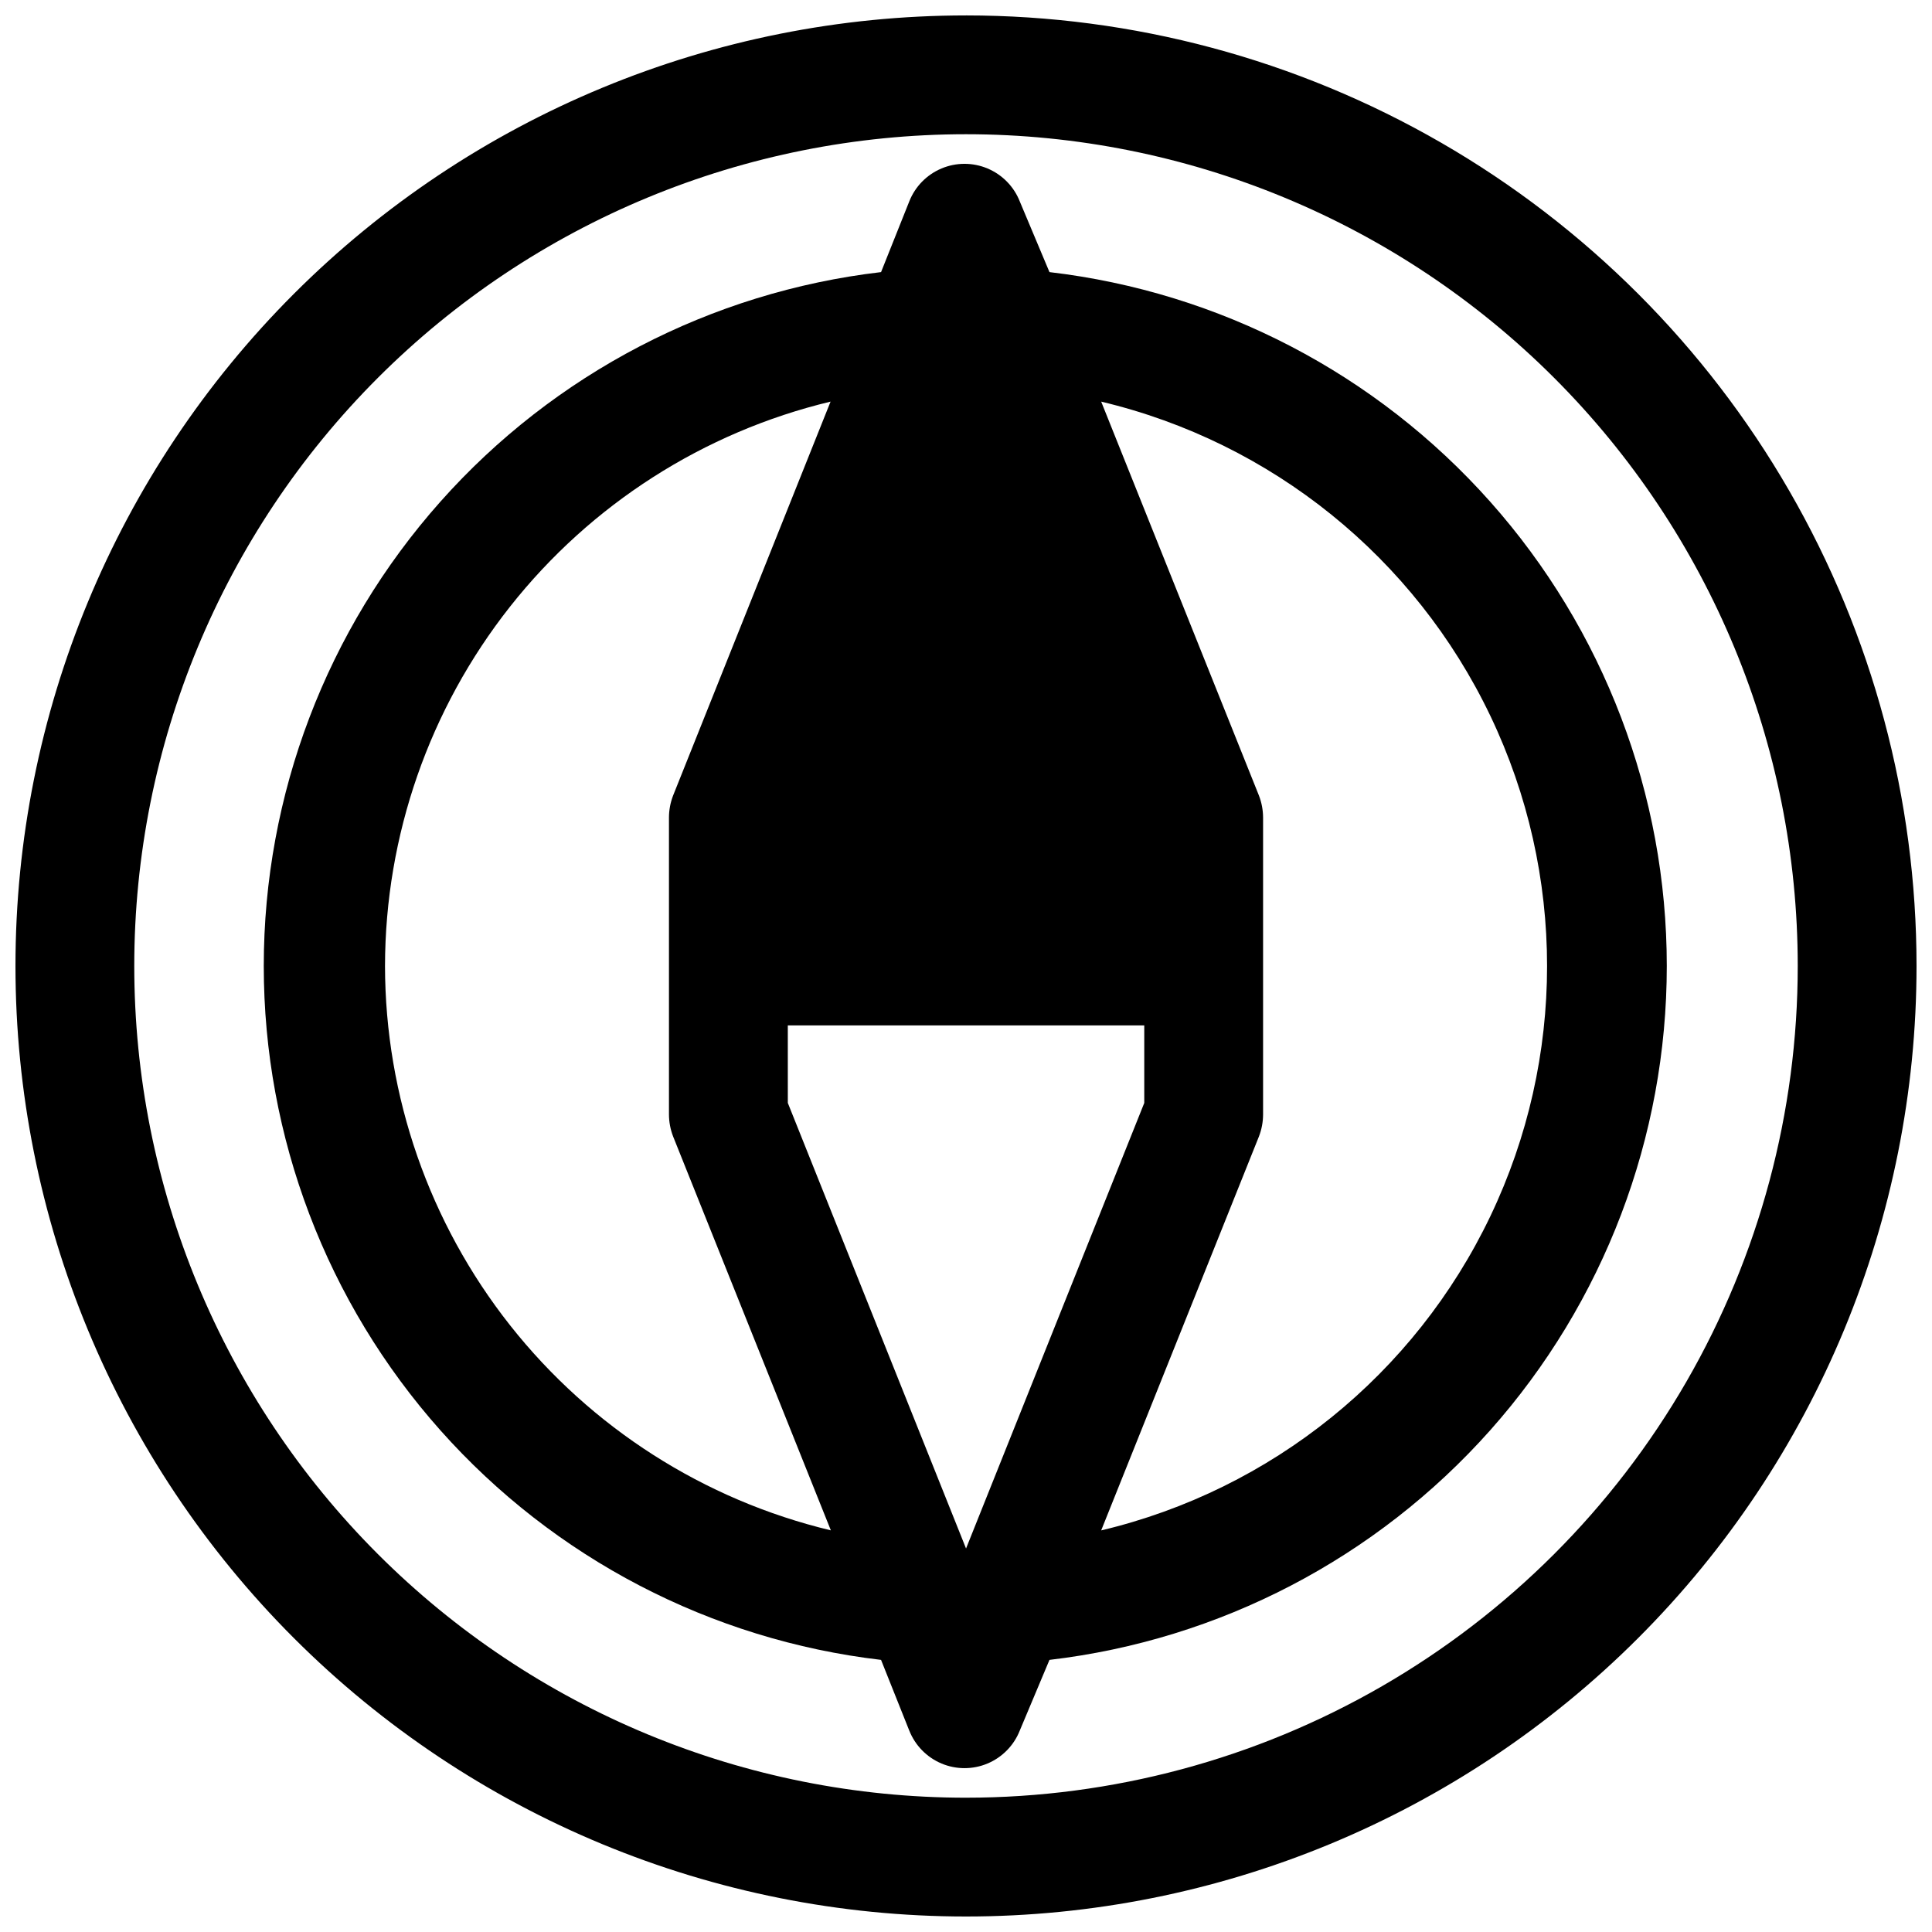 <?xml version="1.0" encoding="UTF-8"?>
<!-- Uploaded to: SVG Repo, www.svgrepo.com, Generator: SVG Repo Mixer Tools -->
<svg width="800px" height="800px" version="1.1" viewBox="144 144 512 512" xmlns="http://www.w3.org/2000/svg">
 <defs>
  <clipPath id="a">
   <path d="m148.09 148.09h503.81v503.81h-503.81z"/>
  </clipPath>
 </defs>
 <g clip-path="url(#a)">
  <path d="m400 148.09c-66.812 0-130.88 26.539-178.12 73.781s-73.781 111.31-73.781 178.12c0 66.809 26.539 130.88 73.781 178.12 47.242 47.242 111.31 73.781 178.12 73.781 66.809 0 130.88-26.539 178.12-73.781 47.242-47.242 73.781-111.31 73.781-178.12 0-44.219-11.637-87.66-33.746-125.95-22.109-38.297-53.91-70.094-92.207-92.203-38.293-22.109-81.73-33.75-125.95-33.75zm0 472.32c-58.461 0-114.52-23.223-155.86-64.559-41.336-41.336-64.559-97.398-64.559-155.86 0-58.461 23.223-114.52 64.559-155.86s97.398-64.559 155.86-64.559c58.457 0 114.52 23.223 155.86 64.559 41.336 41.336 64.559 97.398 64.559 155.86 0 38.691-10.184 76.699-29.527 110.21-19.348 33.508-47.172 61.332-80.68 80.68-33.508 19.344-71.516 29.527-110.21 29.527z"/>
 </g>
 <path d="m422.12 216.11-7.871-18.734v-0.004c-1.555-3.938-4.633-7.082-8.539-8.723-3.902-1.645-8.301-1.645-12.207 0-3.902 1.641-6.981 4.785-8.535 8.723l-7.477 18.734-0.004 0.004c-45.062 5.281-86.617 26.926-116.77 60.828-30.156 33.898-46.816 77.691-46.816 123.06s16.66 89.16 46.816 123.06c30.156 33.898 71.711 55.543 116.77 60.828l7.477 18.734h0.004c1.555 3.938 4.633 7.082 8.535 8.727 3.906 1.641 8.305 1.641 12.207 0 3.906-1.645 6.984-4.789 8.539-8.727l7.871-18.734c45.066-5.285 86.617-26.93 116.78-60.828 30.156-33.902 46.816-77.691 46.816-123.06s-16.66-89.164-46.816-123.06c-30.16-33.902-71.711-55.547-116.78-60.828zm-176.09 183.89c0.051-34.562 11.723-68.105 33.137-95.234 21.418-27.125 51.336-46.266 84.941-54.336l-41.723 104.38c-0.719 1.859-1.094 3.832-1.102 5.824v78.723c0.008 1.992 0.383 3.965 1.102 5.824l41.801 104.38c-33.621-8.055-63.555-27.188-84.988-54.316-21.43-27.129-33.113-60.68-33.168-95.25zm153.98 154.37-47.23-118.08-0.004-20.543h94.465v20.547zm35.816-4.801 41.801-104.38c0.719-1.859 1.094-3.832 1.102-5.824v-78.723c-0.008-1.992-0.383-3.965-1.102-5.824l-41.801-104.38c45.199 10.75 83.113 41.363 103.14 83.285 20.031 41.918 20.031 90.648 0 132.57-20.031 41.918-57.945 72.531-103.14 83.281z"/>
</svg>